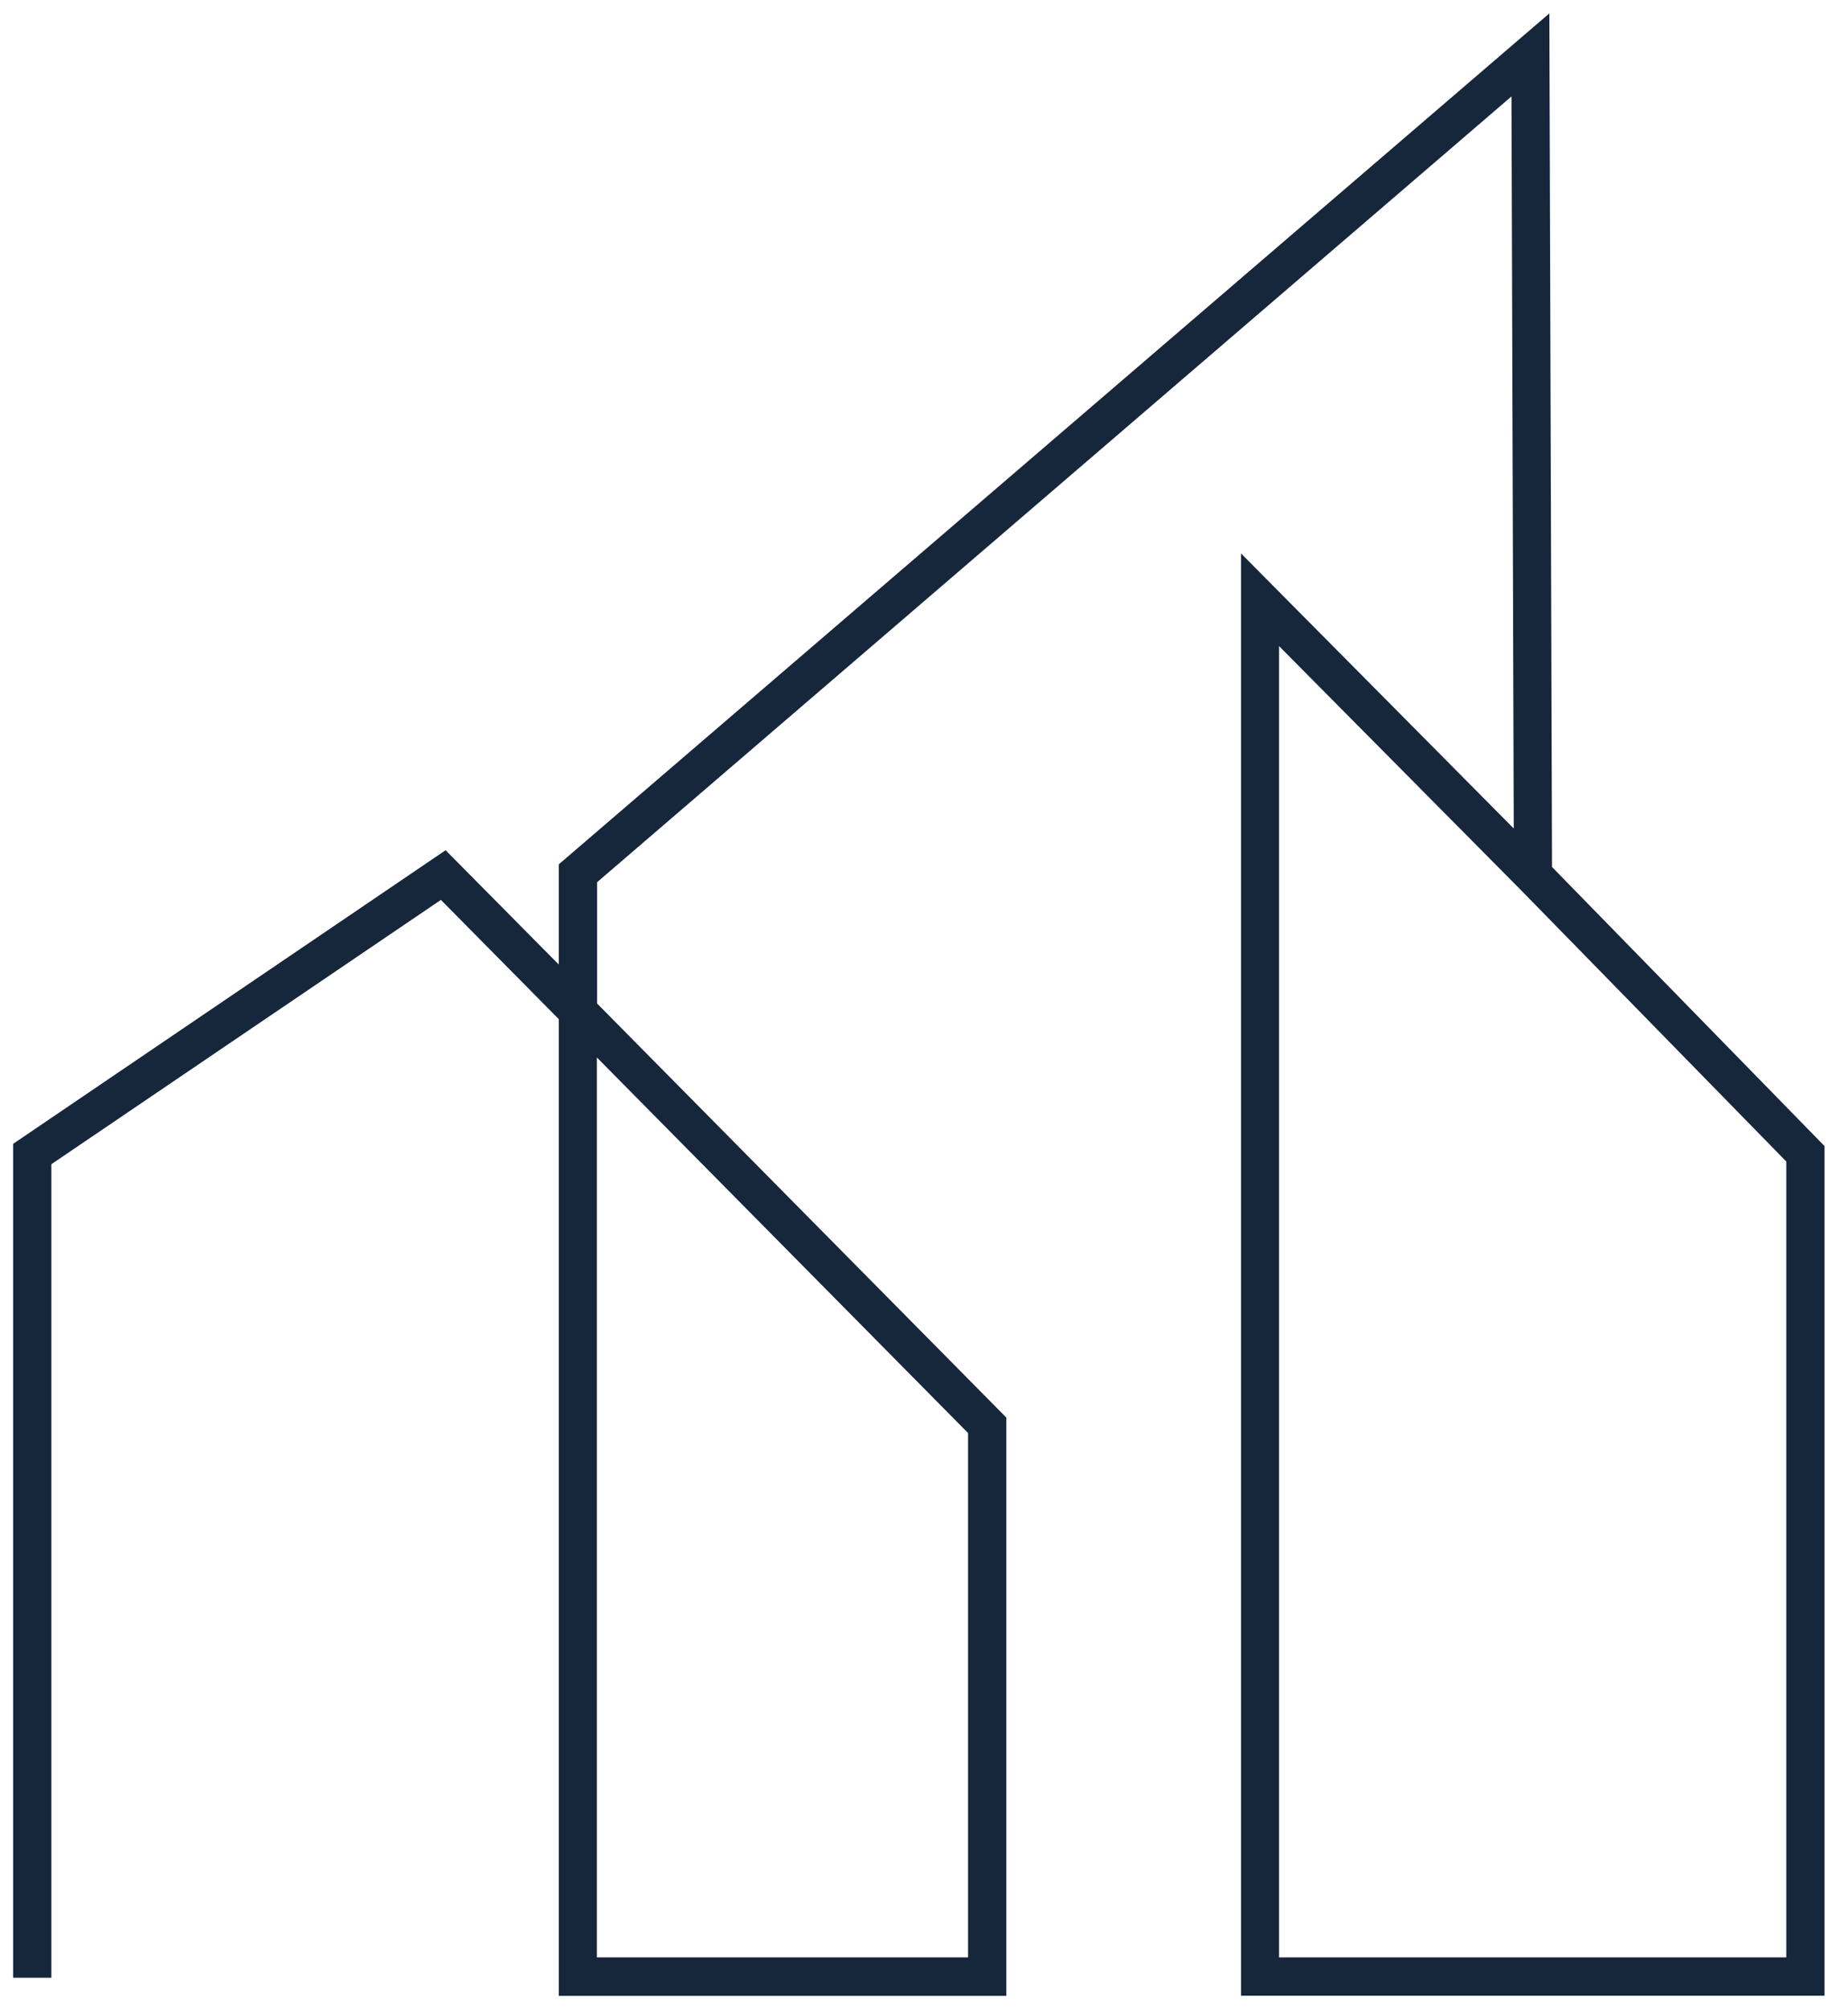 <svg xmlns="http://www.w3.org/2000/svg" width="69" height="75" xmlns:v="https://vecta.io/nano"><path d="M68.124 74.492H46.337V20.658L56.52 30.925l-.084-27.326L22.294 32.93v4.528l15.28 15.455V74.5H20.865V38.043l-4.403-4.453-14.544 9.866v30.367H.49V42.696l16.148-10.96 4.227 4.269v-3.743L57.849.5l.1 31.862L68.124 42.78v31.712h0zm-20.367-1.429h18.939V43.356l-9.975-10.2-8.964-9.039v48.946zm-25.471 0h13.859V53.49L22.286 39.472v33.592z" fill="#16263b"/></svg>